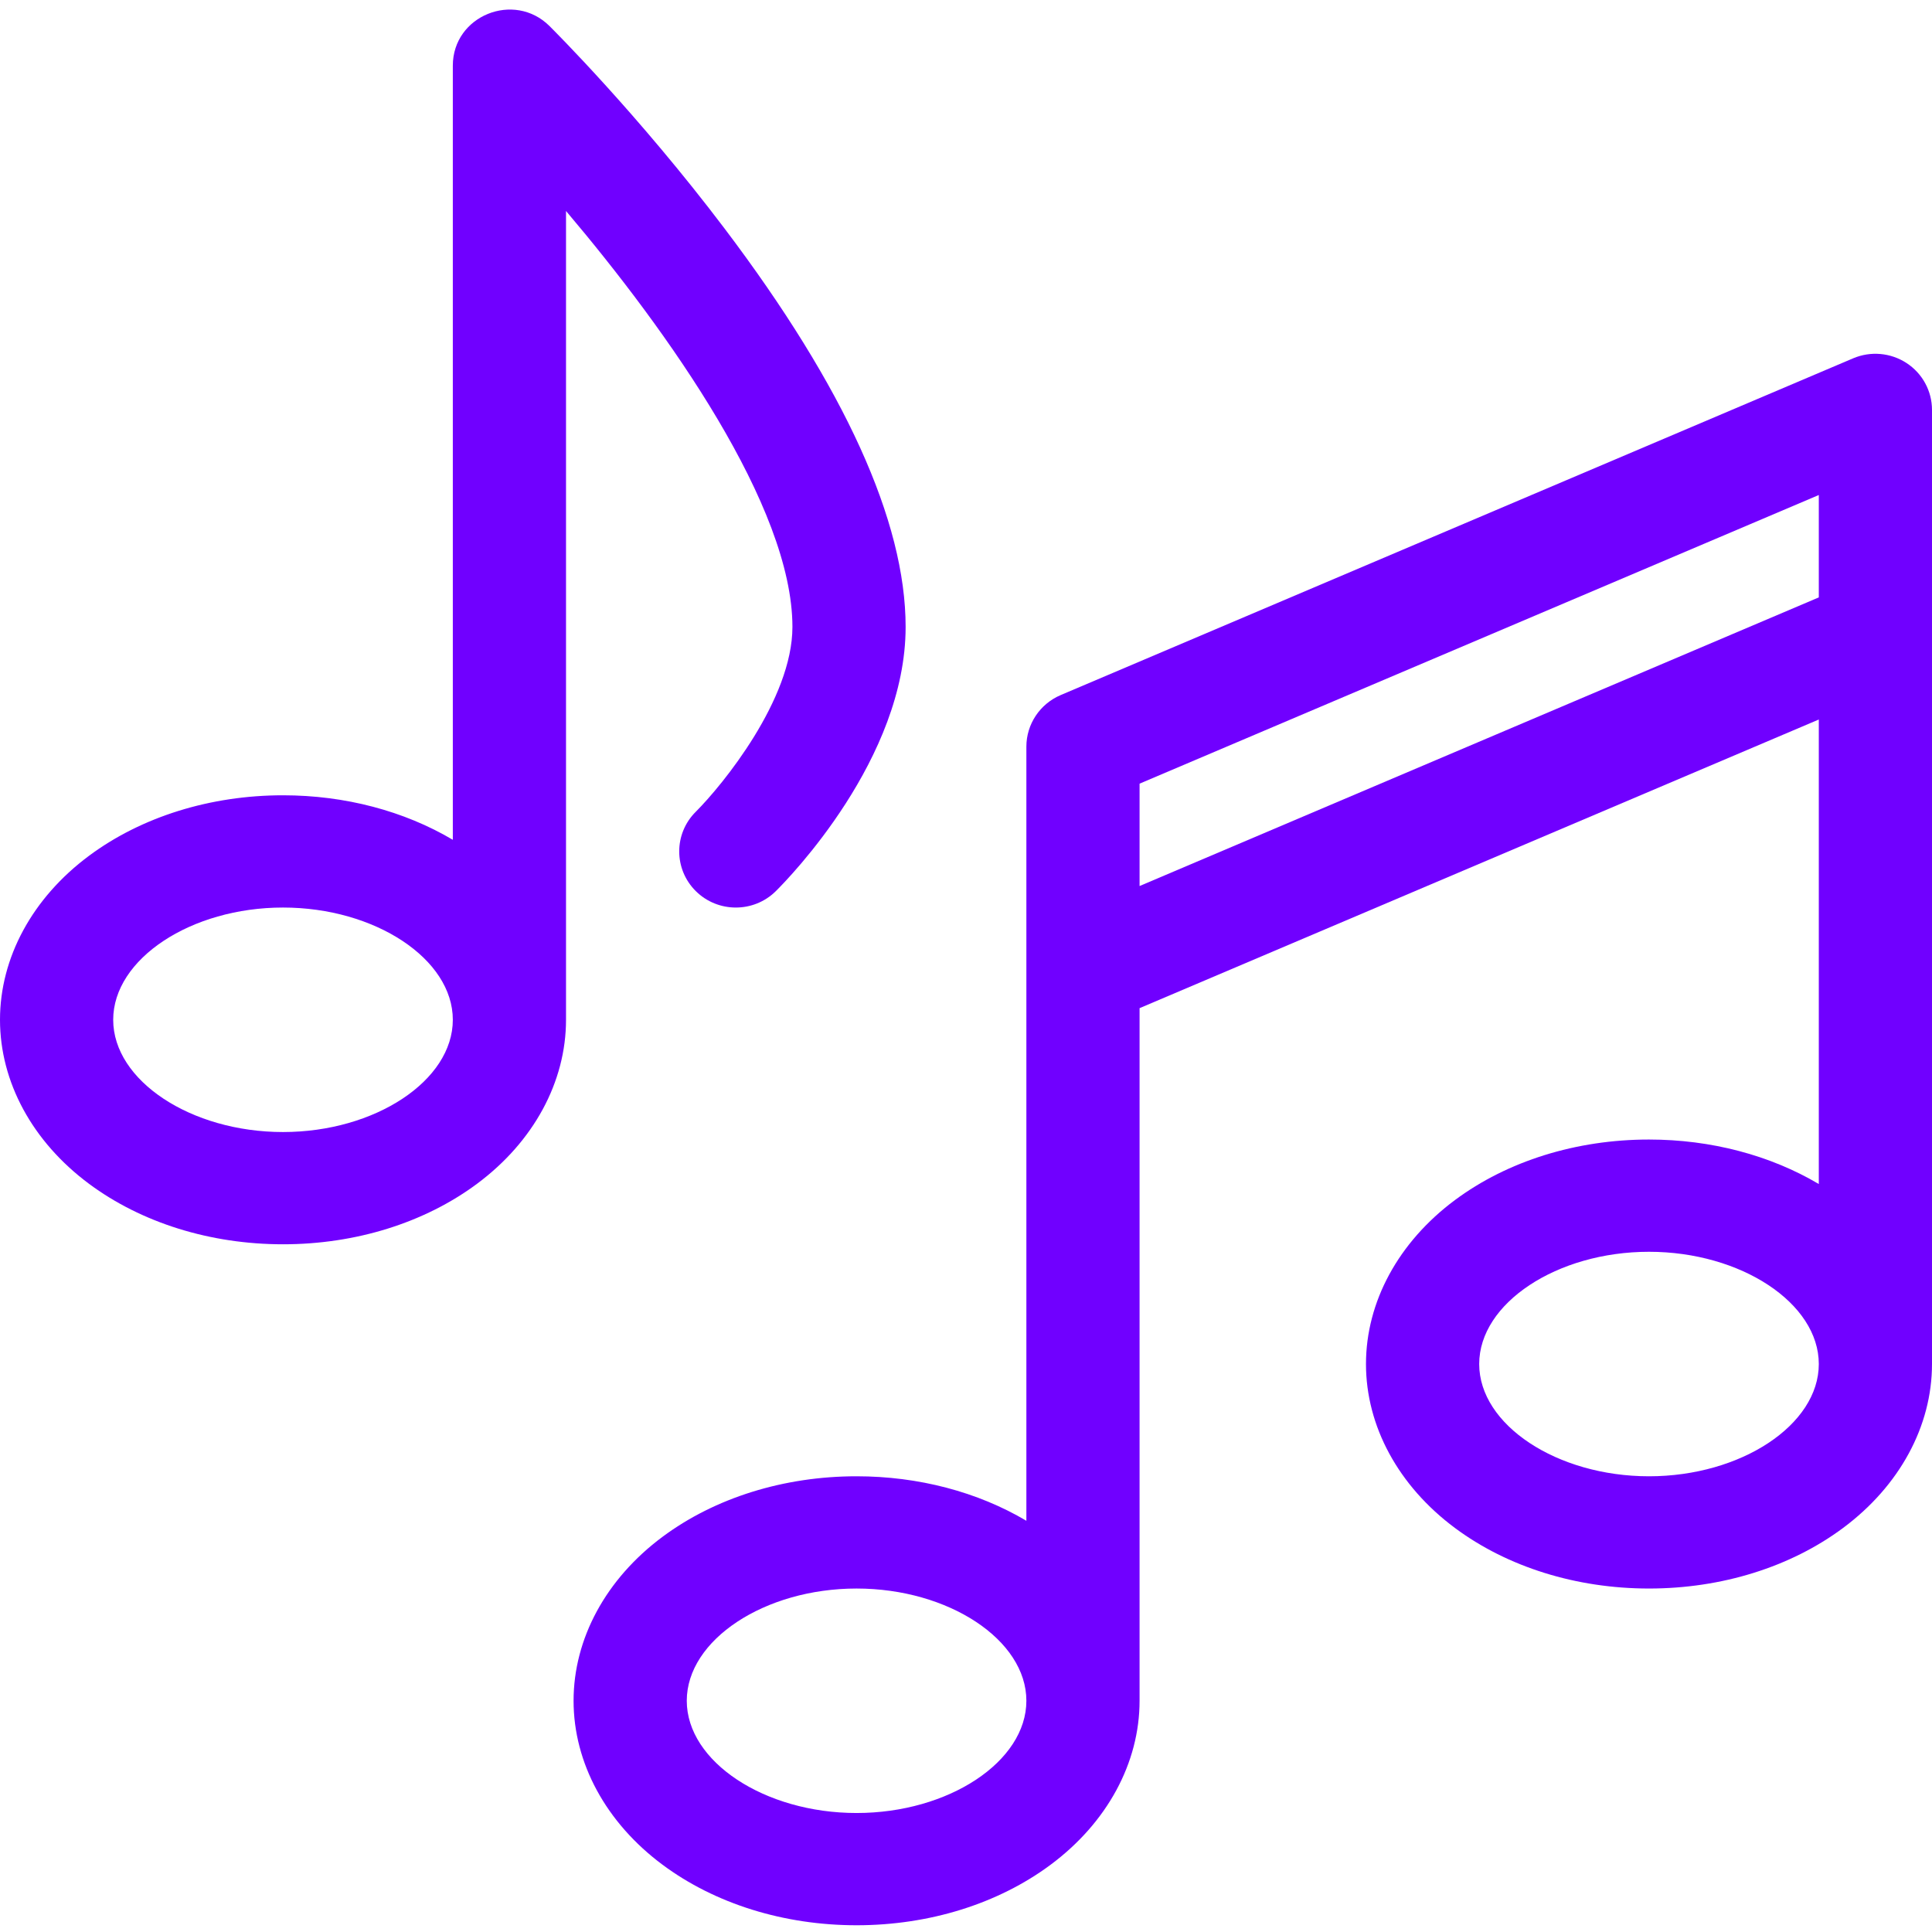 <svg width="100" height="100" viewBox="0 0 100 100" fill="none" xmlns="http://www.w3.org/2000/svg"><path d="M100 32.808V21.217C100 20.241 99.506 19.329 98.684 18.792C97.861 18.254 96.822 18.162 95.917 18.547L54.901 35.977C53.824 36.435 53.125 37.485 53.125 38.647V78.715C50.607 77.223 47.542 76.412 44.336 76.412C40.576 76.412 37.009 77.524 34.292 79.545C31.366 81.721 29.688 84.814 29.688 88.031C29.688 91.249 31.366 94.342 34.292 96.518C37.009 98.539 40.576 99.651 44.336 99.651C48.096 99.651 51.663 98.539 54.38 96.518C57.306 94.342 58.984 91.249 58.984 88.031V52.182L94.141 37.242V61.285C91.623 59.794 88.558 58.982 85.352 58.982C81.592 58.982 78.025 60.094 75.308 62.115C72.382 64.291 70.703 67.384 70.703 70.602C70.703 73.819 72.382 76.912 75.308 79.088C78.025 81.109 81.592 82.222 85.352 82.222C89.112 82.222 92.679 81.109 95.396 79.088C98.322 76.912 100 73.819 100 70.602C100 70.602 100 32.818 100 32.808ZM44.336 93.841C39.572 93.841 35.547 91.181 35.547 88.031C35.547 84.882 39.572 82.222 44.336 82.222C49.1 82.222 53.125 84.882 53.125 88.031C53.125 91.181 49.1 93.841 44.336 93.841ZM58.984 45.861V40.562L94.141 25.622V30.921L58.984 45.861ZM85.352 76.412C80.588 76.412 76.563 73.751 76.563 70.602C76.563 67.452 80.588 64.792 85.352 64.792C90.116 64.792 94.141 67.452 94.141 70.602C94.141 73.751 90.116 76.412 85.352 76.412Z" fill="#7000FF"/><path d="M41.016 32.45C41.016 36.197 37.403 40.628 36.015 42.015C34.87 43.15 34.87 44.989 36.015 46.124C37.158 47.258 39.014 47.258 40.158 46.124C40.846 45.442 46.875 39.266 46.875 32.45C46.875 26.988 43.721 20.049 37.5 11.824C33.035 5.92 28.629 1.534 28.44 1.346C26.611 -0.468 23.438 0.805 23.438 3.4V43.468C20.919 41.976 17.855 41.164 14.649 41.164C10.889 41.164 7.321 42.277 4.604 44.298C1.678 46.474 0 49.567 0 52.784C0 56.002 1.678 59.095 4.604 61.271C7.321 63.291 10.889 64.404 14.649 64.404C18.409 64.404 21.976 63.291 24.693 61.271C27.619 59.095 29.297 56.002 29.297 52.784V10.921C34.58 17.156 41.016 26.221 41.016 32.45ZM14.649 58.594C9.884 58.594 5.859 55.934 5.859 52.784C5.859 49.635 9.884 46.974 14.649 46.974C19.413 46.974 23.438 49.635 23.438 52.784C23.438 55.934 19.413 58.594 14.649 58.594Z" fill="#7000FF"/></svg>